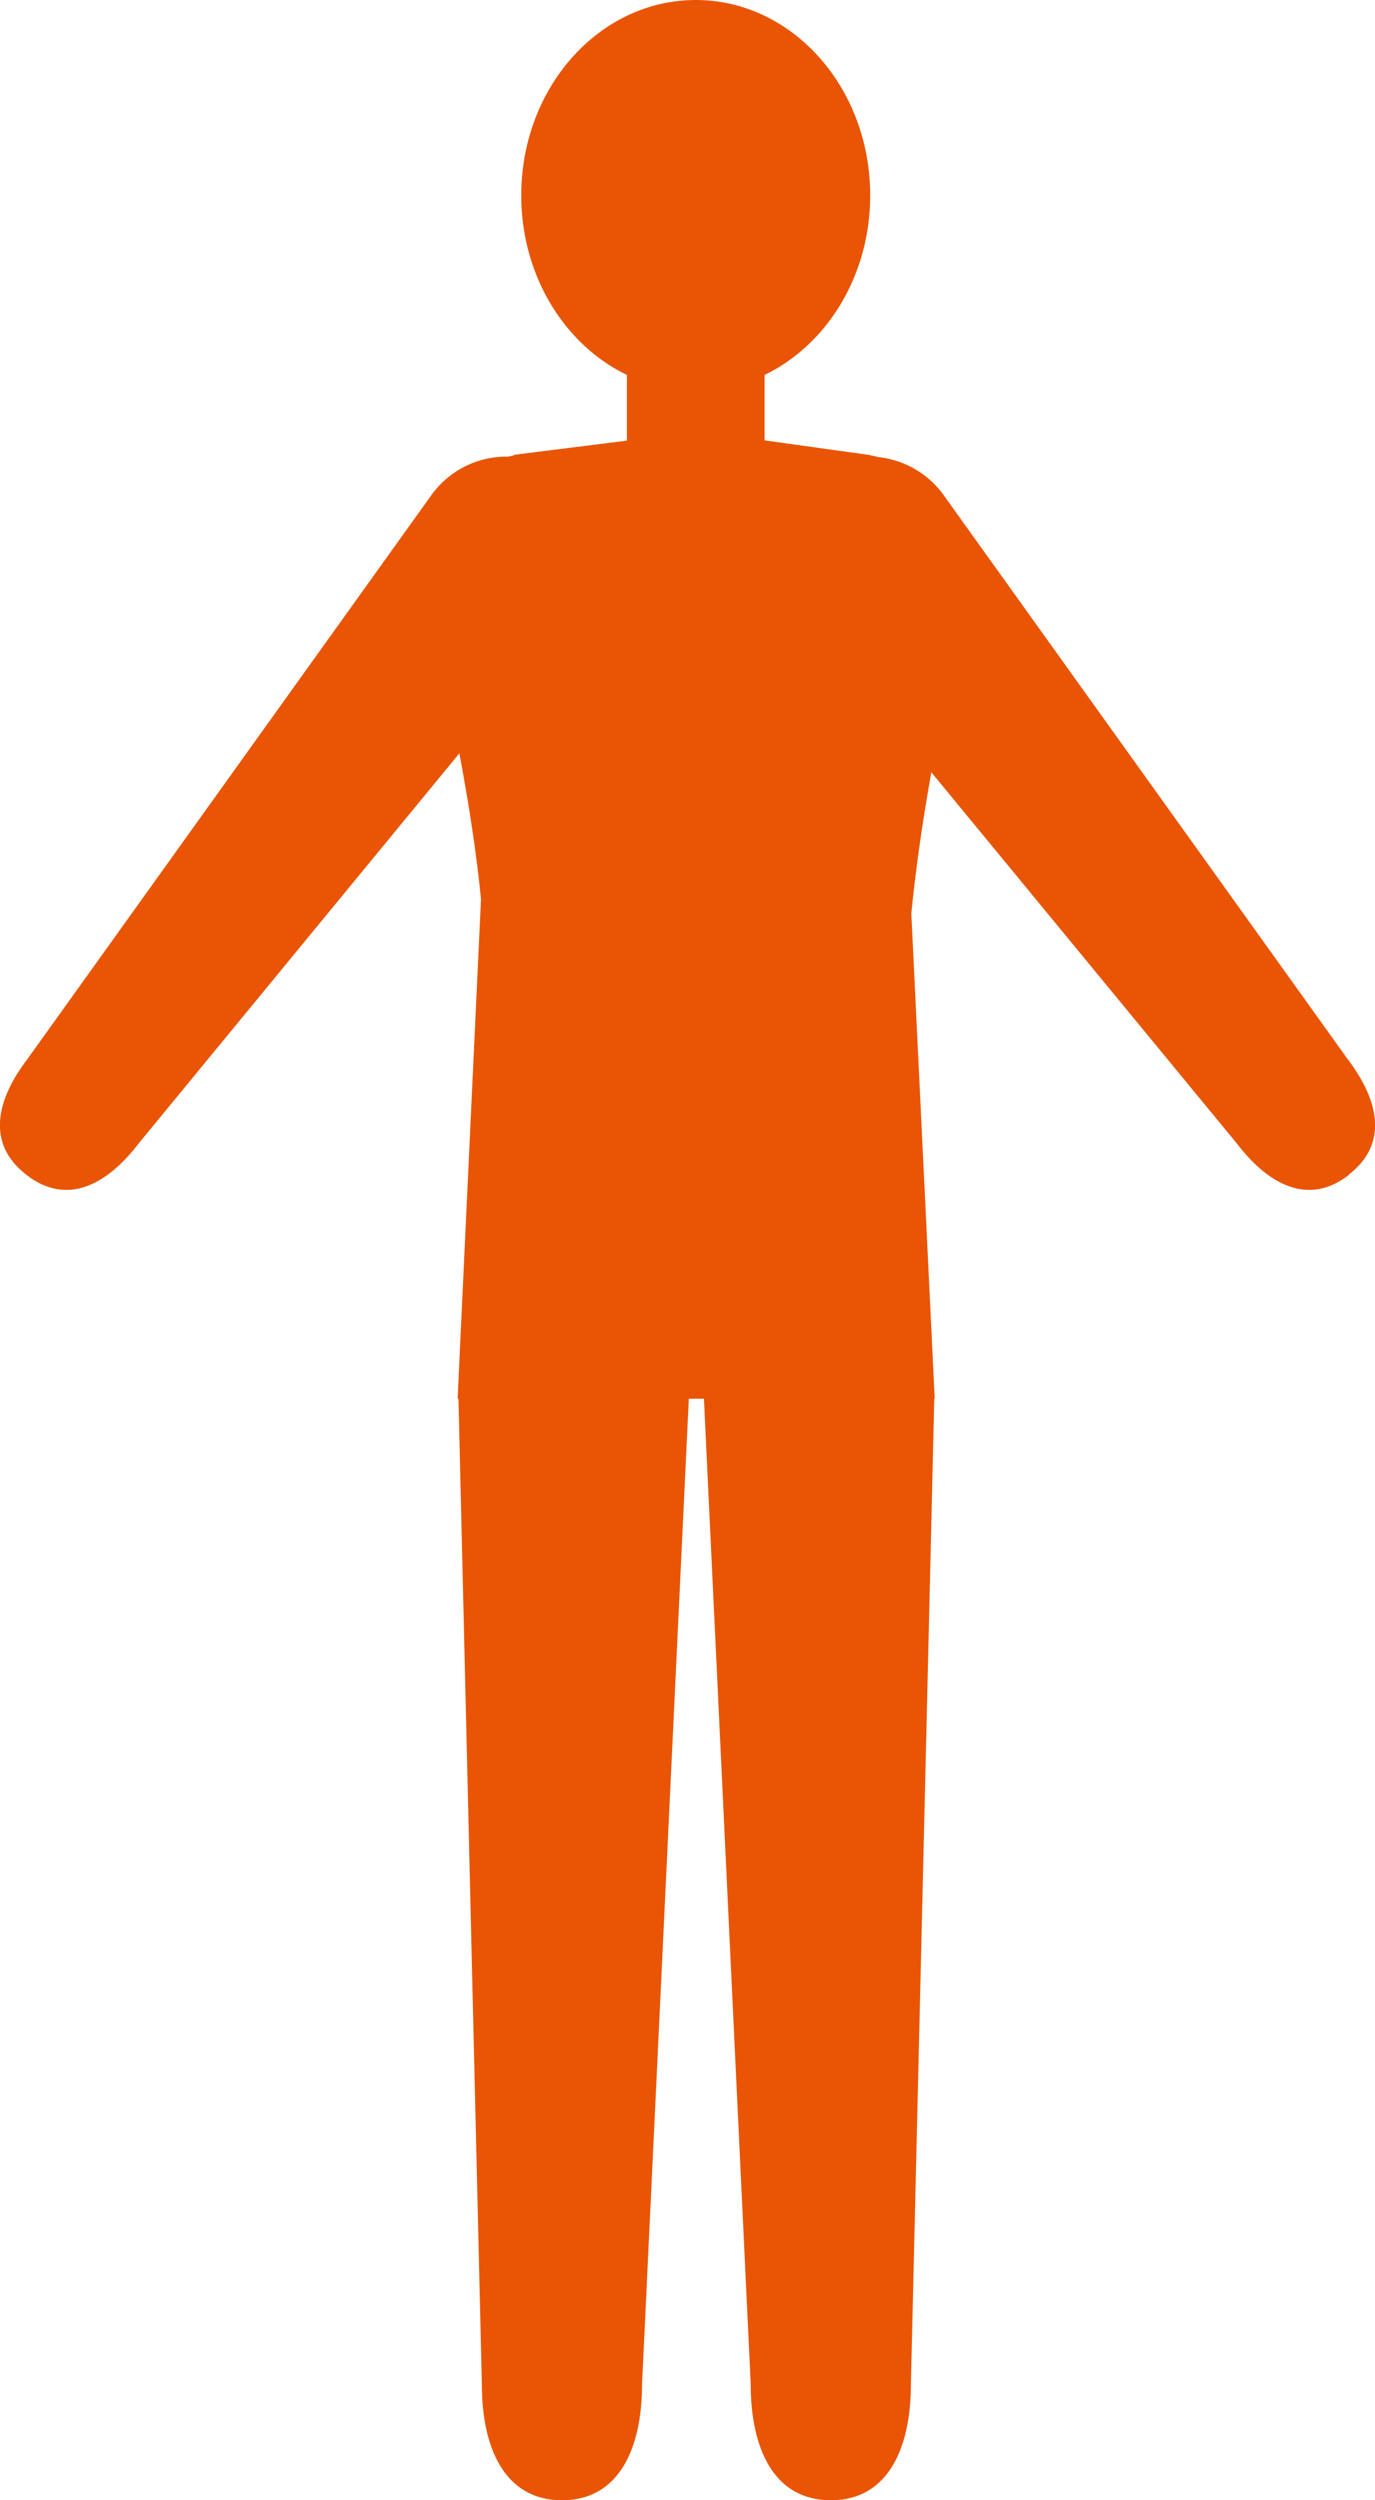 <?xml version="1.0" encoding="UTF-8"?><svg id="_レイヤー_2" xmlns="http://www.w3.org/2000/svg" viewBox="0 0 31.76 57.72"><defs><style>.cls-1{fill:#e95504;}</style></defs><g id="_レイヤー_2-2"><g><ellipse class="cls-1" cx="16.07" cy="4.51" rx="4.03" ry="4.51"/><path class="cls-1" d="m19.19,57.72h0c1.32,0,1.85-1.2,1.85-2.68l.54-22.74c-.06-2-1.61-2.68-2.93-2.68h0c-1.32,0-2.39,1.2-2.39,2.68l1.08,22.74c0,1.48.53,2.68,1.85,2.68Z"/><path class="cls-1" d="m12.98,57.72h0c1.32,0,1.85-1.2,1.85-2.68l1.08-22.74c0-1.48-1.07-2.68-2.39-2.68h0c-1.32,0-2.93.89-2.93,2.68l.54,22.74c0,1.48.53,2.68,1.85,2.68Z"/><path class="cls-1" d="m31.15,27.12h0c.94-.72.69-1.74-.03-2.68l-9.36-13.06c-.72-.94-2.07-1.12-3.01-.39h0c-.94.72-1.12,2.07-.39,3.01l10.21,12.4c.72.94,1.64,1.45,2.58.73Z"/><path class="cls-1" d="m.61,27.12h0c-.94-.72-.69-1.74.03-2.68l9.36-13.06c.72-.94,2.07-1.12,3.01-.39h0c.94.72,1.12,2.07.39,3.01L3.2,26.4c-.72.94-1.64,1.45-2.58.73Z"/><rect class="cls-1" x="14.48" y="6.7" width="3.18" height="5.13" transform="translate(32.14 18.54) rotate(-180)"/><path class="cls-1" d="m11.87,10.5l4.3-.54,3.89.54c2.06.42,2.19,1.71,2.19,3.81,0,0-.88,3.5-1.2,6.78l.54,11.2h-11.02s.54-11.53.54-11.53c-.3-3.06-1.17-6.44-1.17-6.44,0-2.1-.45-3.29,1.94-3.81Z"/></g></g></svg>